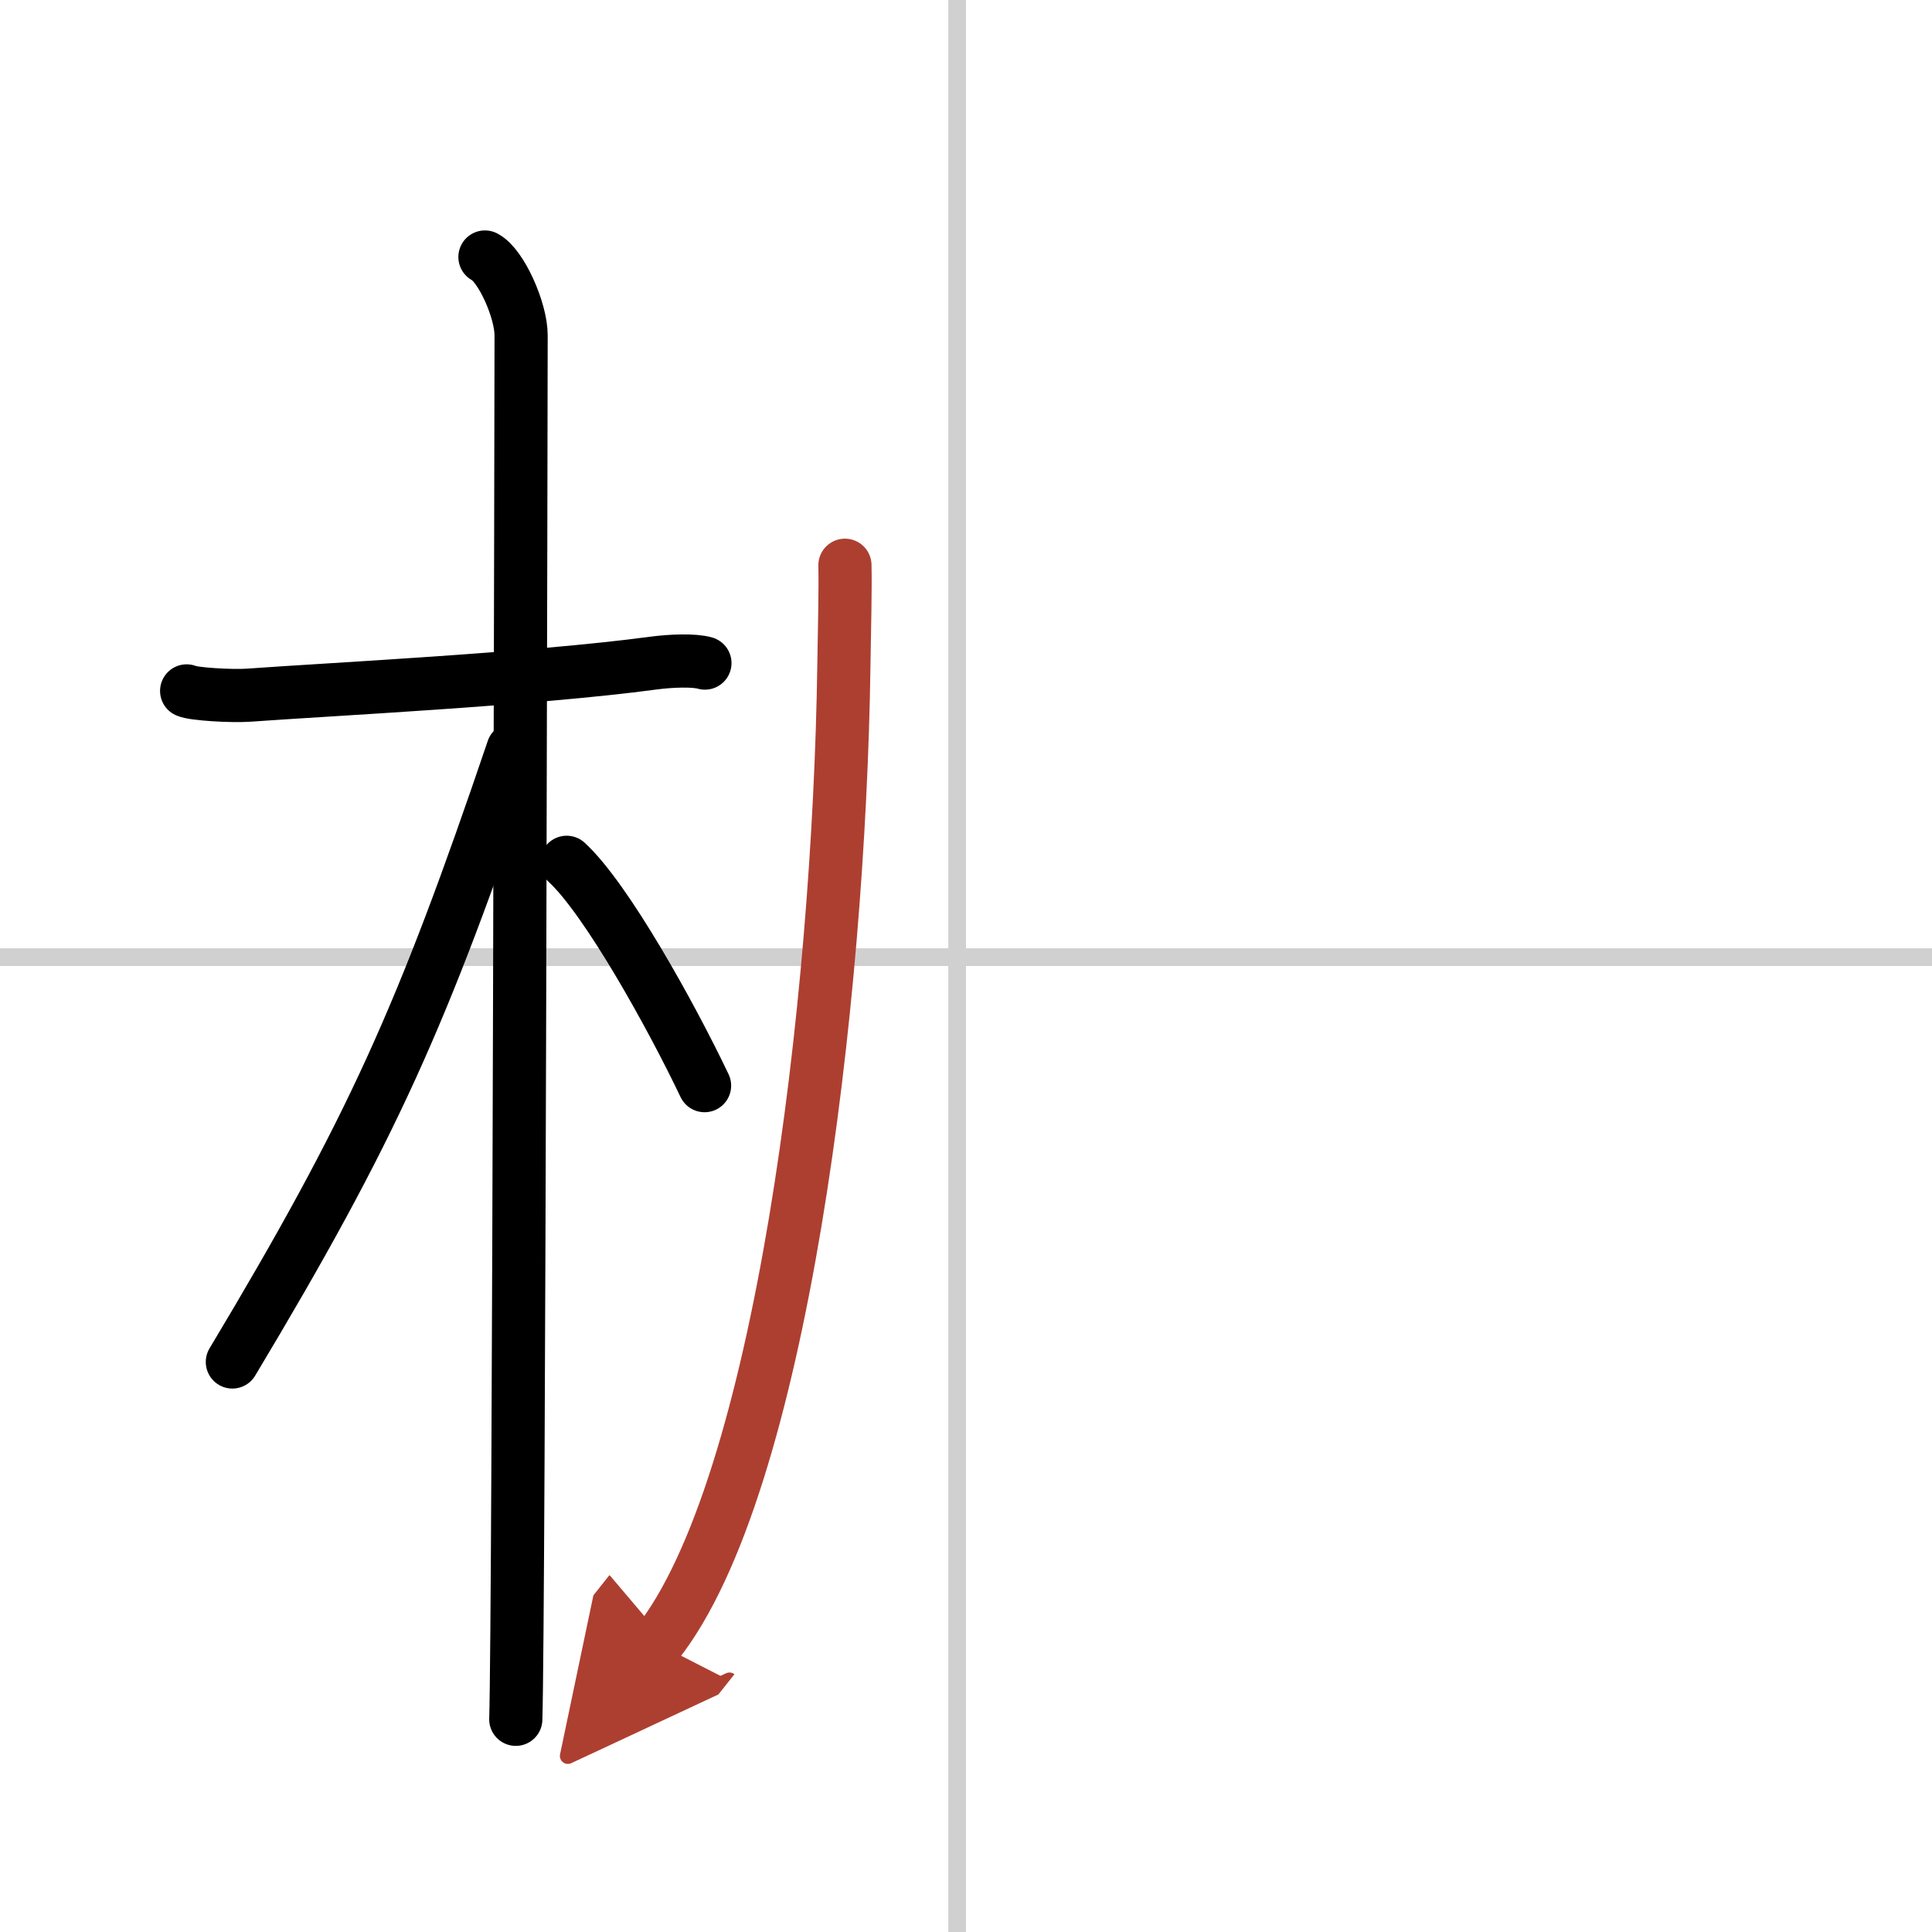 <svg width="400" height="400" viewBox="0 0 109 109" xmlns="http://www.w3.org/2000/svg"><defs><marker id="a" markerWidth="4" orient="auto" refX="1" refY="5" viewBox="0 0 10 10"><polyline points="0 0 10 5 0 10 1 5" fill="#ad3f31" stroke="#ad3f31"/></marker></defs><g fill="none" stroke="#000" stroke-linecap="round" stroke-linejoin="round" stroke-width="3"><rect width="100%" height="100%" fill="#fff" stroke="#fff"/><line x1="54" x2="54" y2="109" stroke="#d0d0d0" stroke-width="1"/><line x2="109" y1="54" y2="54" stroke="#d0d0d0" stroke-width="1"/><path d="m10.53 38.98c0.37 0.18 2.54 0.31 3.52 0.24 4.19-0.31 16.08-0.9 22.82-1.81 0.98-0.13 2.29-0.18 2.9 0"/><path d="m27.36 14.5c0.91 0.47 2.04 3 2.04 4.42 0 0.95-0.12 72.25-0.3 78.08"/><path d="m28.94 42.28c-5.1 15.04-7.94 21.4-15.83 34.56"/><path d="m31.97 48.65c2.23 2.04 5.9 8.65 7.78 12.6"/><path d="m47.67 31.89c0.03 1.41-0.03 3.64-0.06 5.68-0.27 18.98-3.54 46.32-10.54 55.15" marker-end="url(#a)" stroke="#ad3f31"/></g></svg>
